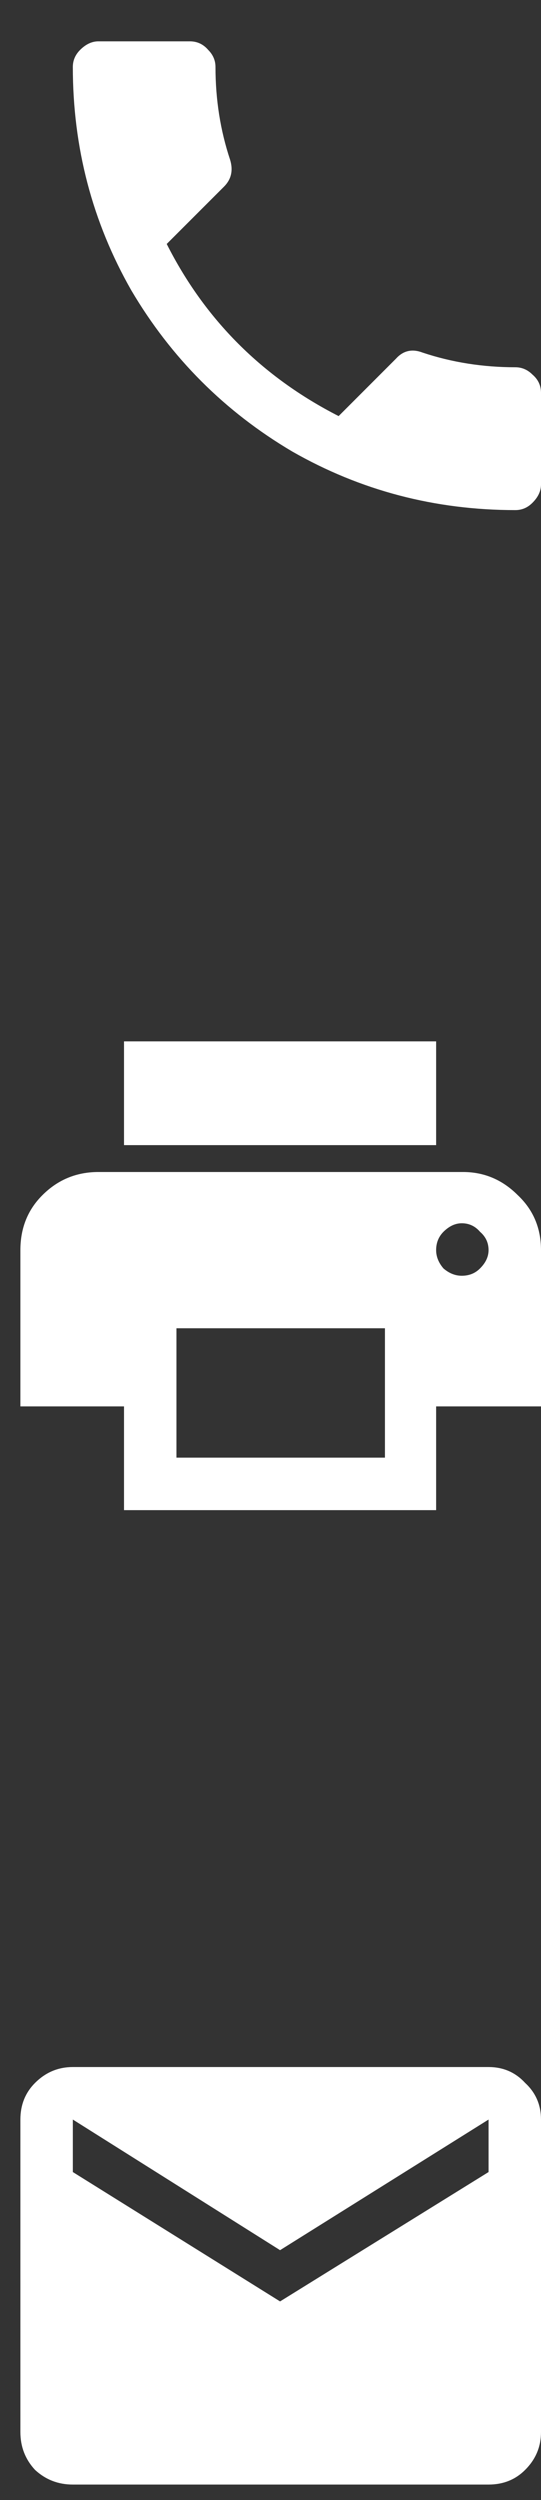 <svg width="13" height="60" viewBox="0 0 13 60" fill="none" xmlns="http://www.w3.org/2000/svg">
<rect x="0" y="0" width="13" height="60" fill="#333333" stroke="none"/>
<path d="M4.006 5.855C4.924 7.672 6.301 9.049 8.137 9.986L9.514 8.609C9.689 8.414 9.904 8.365 10.158 8.463C10.861 8.697 11.604 8.814 12.385 8.814C12.541 8.814 12.678 8.873 12.795 8.99C12.932 9.107 13 9.254 13 9.43V11.627C13 11.783 12.932 11.93 12.795 12.066C12.678 12.184 12.541 12.242 12.385 12.242C10.451 12.242 8.664 11.773 7.023 10.836C5.402 9.879 4.113 8.59 3.156 6.969C2.219 5.328 1.75 3.541 1.75 1.607C1.75 1.451 1.809 1.314 1.926 1.197C2.062 1.061 2.209 0.992 2.365 0.992H4.562C4.738 0.992 4.885 1.061 5.002 1.197C5.119 1.314 5.178 1.451 5.178 1.607C5.178 2.389 5.295 3.131 5.529 3.834C5.607 4.088 5.559 4.303 5.383 4.479L4.006 5.855ZM11.125 28.127C11.633 28.127 12.072 28.312 12.443 28.684C12.815 29.035 13 29.475 13 30.002V33.752H10.48V36.242H2.98V33.752H0.49V30.002C0.49 29.475 0.666 29.035 1.018 28.684C1.389 28.312 1.838 28.127 2.365 28.127H11.125ZM9.25 34.982V31.877H4.24V34.982H9.25ZM10.656 30.441C10.793 30.559 10.94 30.617 11.096 30.617C11.271 30.617 11.418 30.559 11.535 30.441C11.672 30.305 11.74 30.158 11.74 30.002C11.74 29.826 11.672 29.68 11.535 29.562C11.418 29.426 11.271 29.357 11.096 29.357C10.94 29.357 10.793 29.426 10.656 29.562C10.539 29.68 10.48 29.826 10.48 30.002C10.48 30.158 10.539 30.305 10.656 30.441ZM10.48 24.992V27.482H2.98V24.992H10.48ZM11.74 49.607C12.092 49.607 12.385 49.734 12.619 49.988C12.873 50.223 13 50.516 13 50.867V58.367C13 58.719 12.873 59.022 12.619 59.275C12.385 59.51 12.092 59.627 11.74 59.627H1.75C1.398 59.627 1.096 59.51 0.842 59.275C0.607 59.022 0.49 58.719 0.49 58.367V50.867C0.49 50.516 0.607 50.223 0.842 49.988C1.096 49.734 1.398 49.607 1.75 49.607H11.74ZM11.74 52.127V50.867L6.73 54.002L1.75 50.867V52.127L6.73 55.232L11.74 52.127Z" fill="white"/>
</svg>

